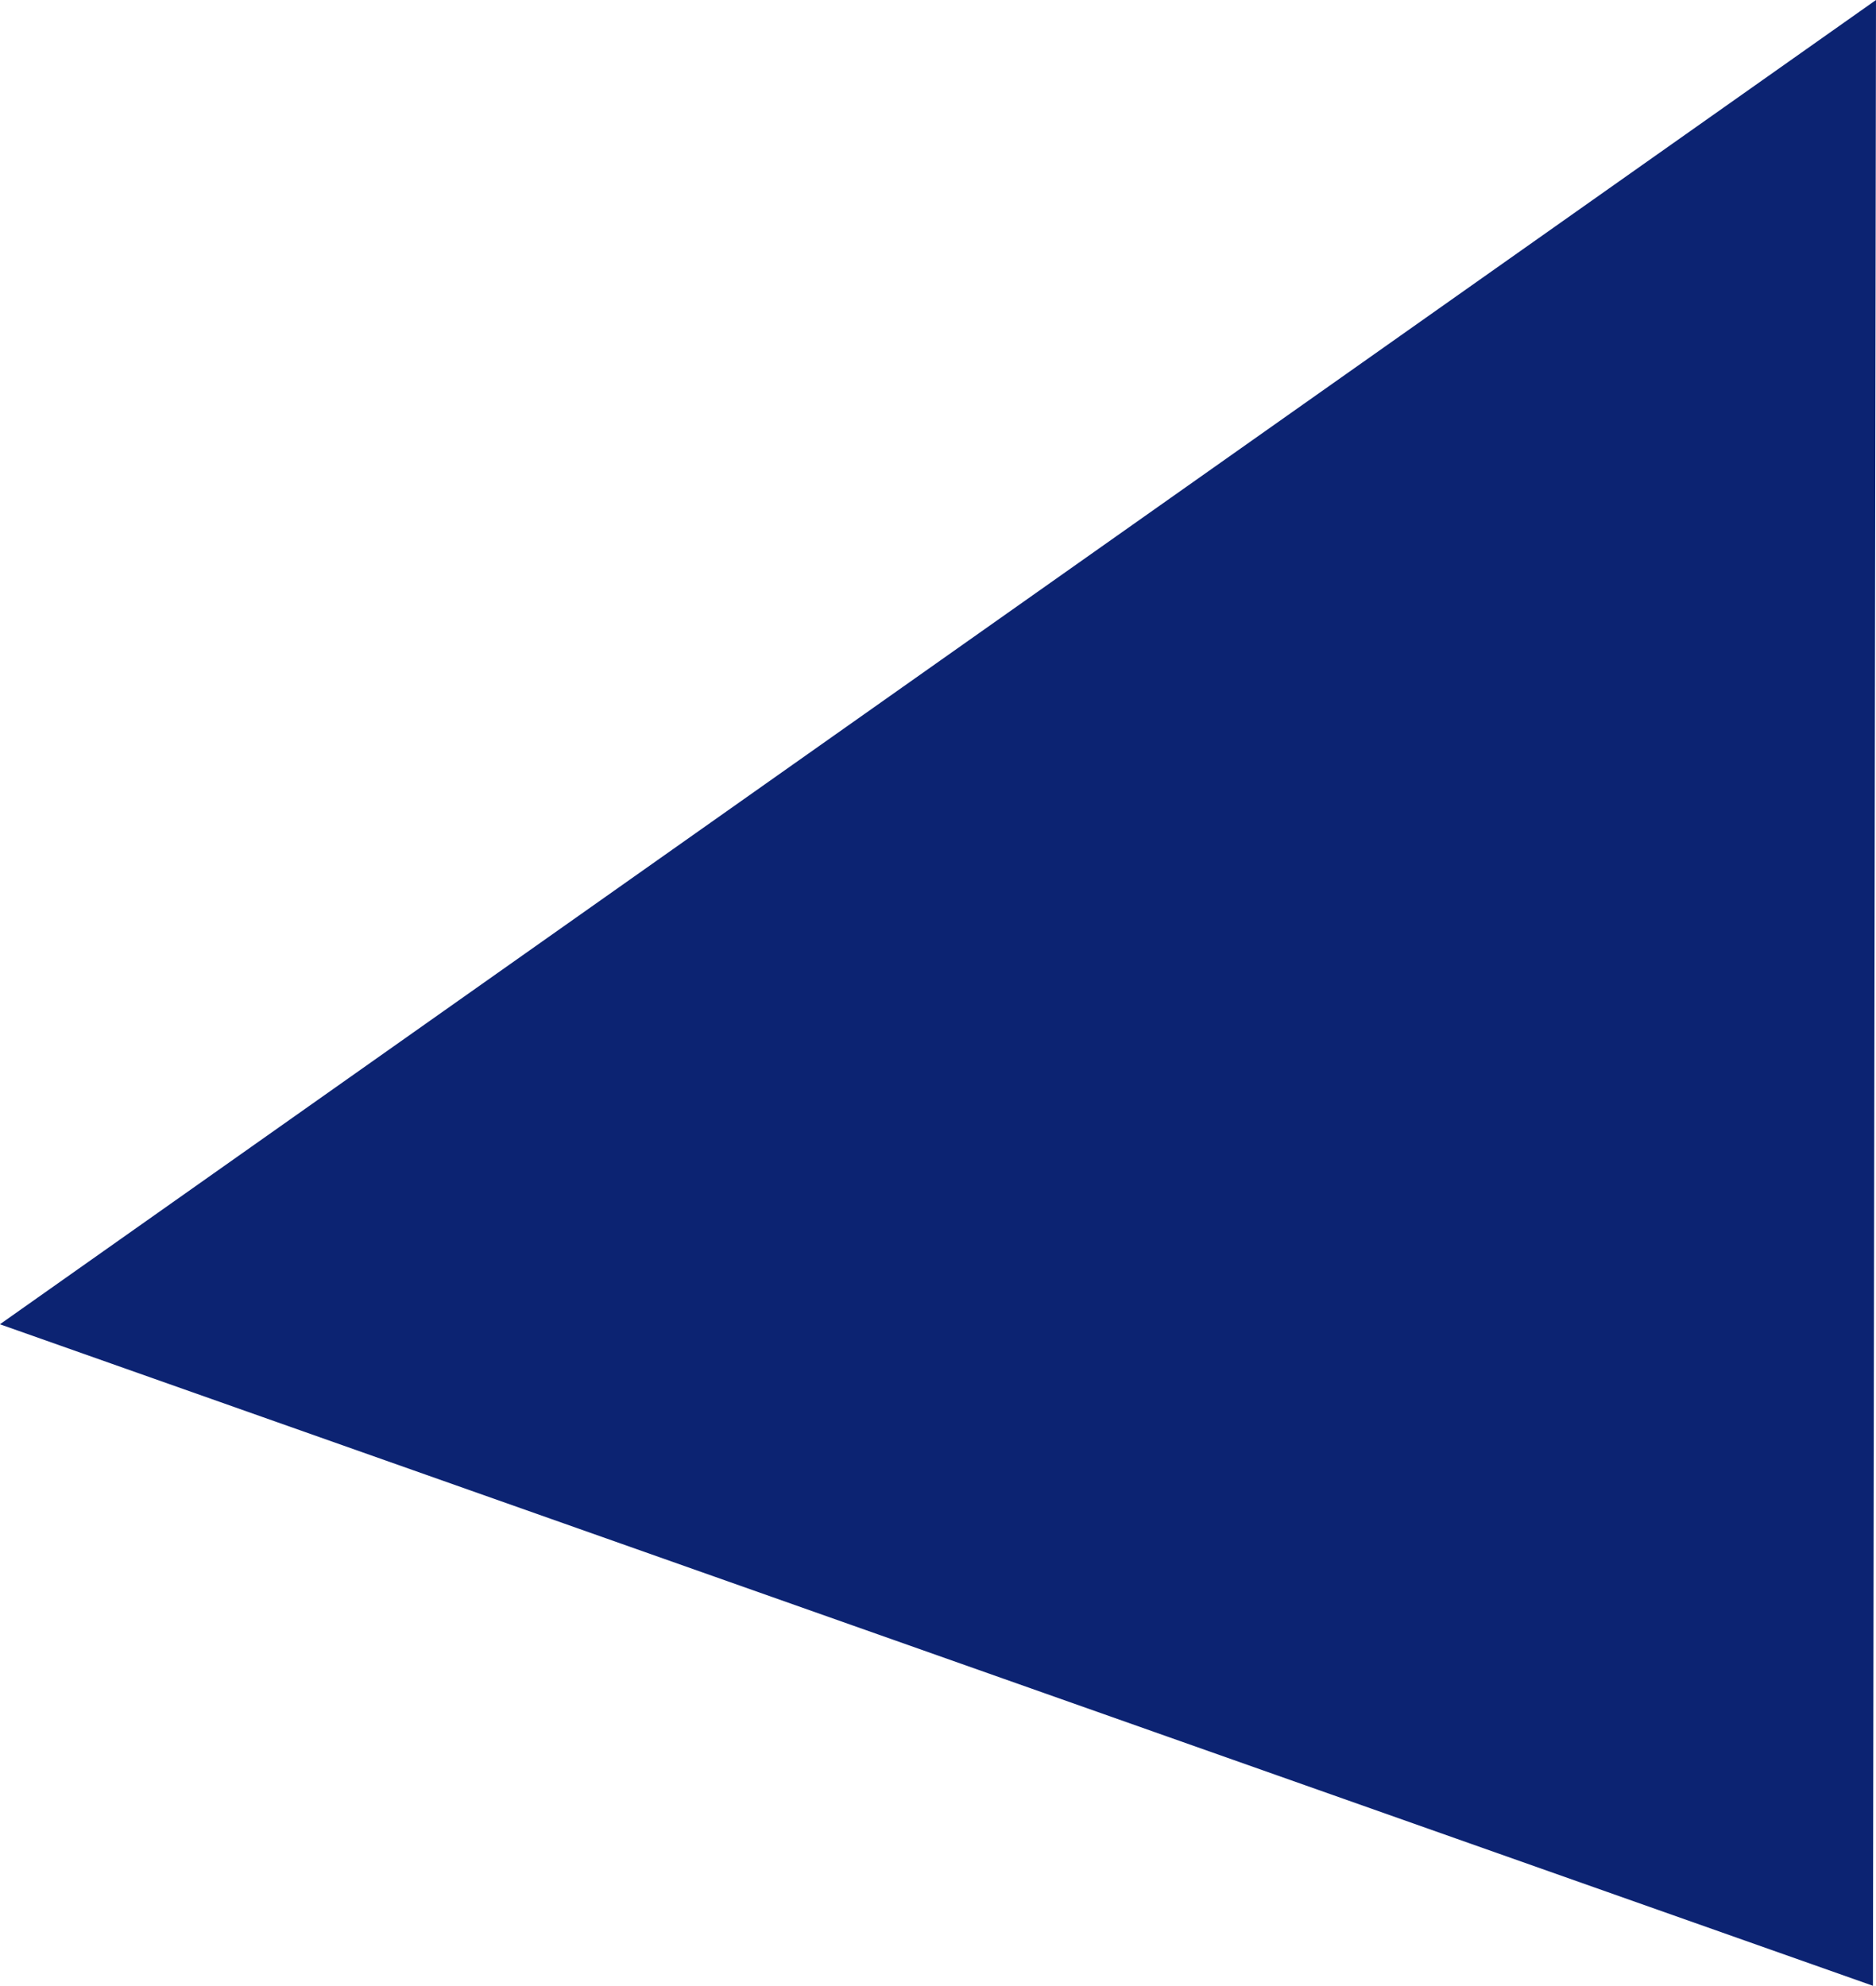 <svg xmlns="http://www.w3.org/2000/svg" width="25.63" height="27.134" viewBox="0 0 25.63 27.134">
  <path id="Path_2426" data-name="Path 2426" d="M361.121,598.889l-27.134-.042,9.039-25.589Z" transform="translate(-573.259 361.121) rotate(-90)" fill="#0c2372"/>
</svg>
